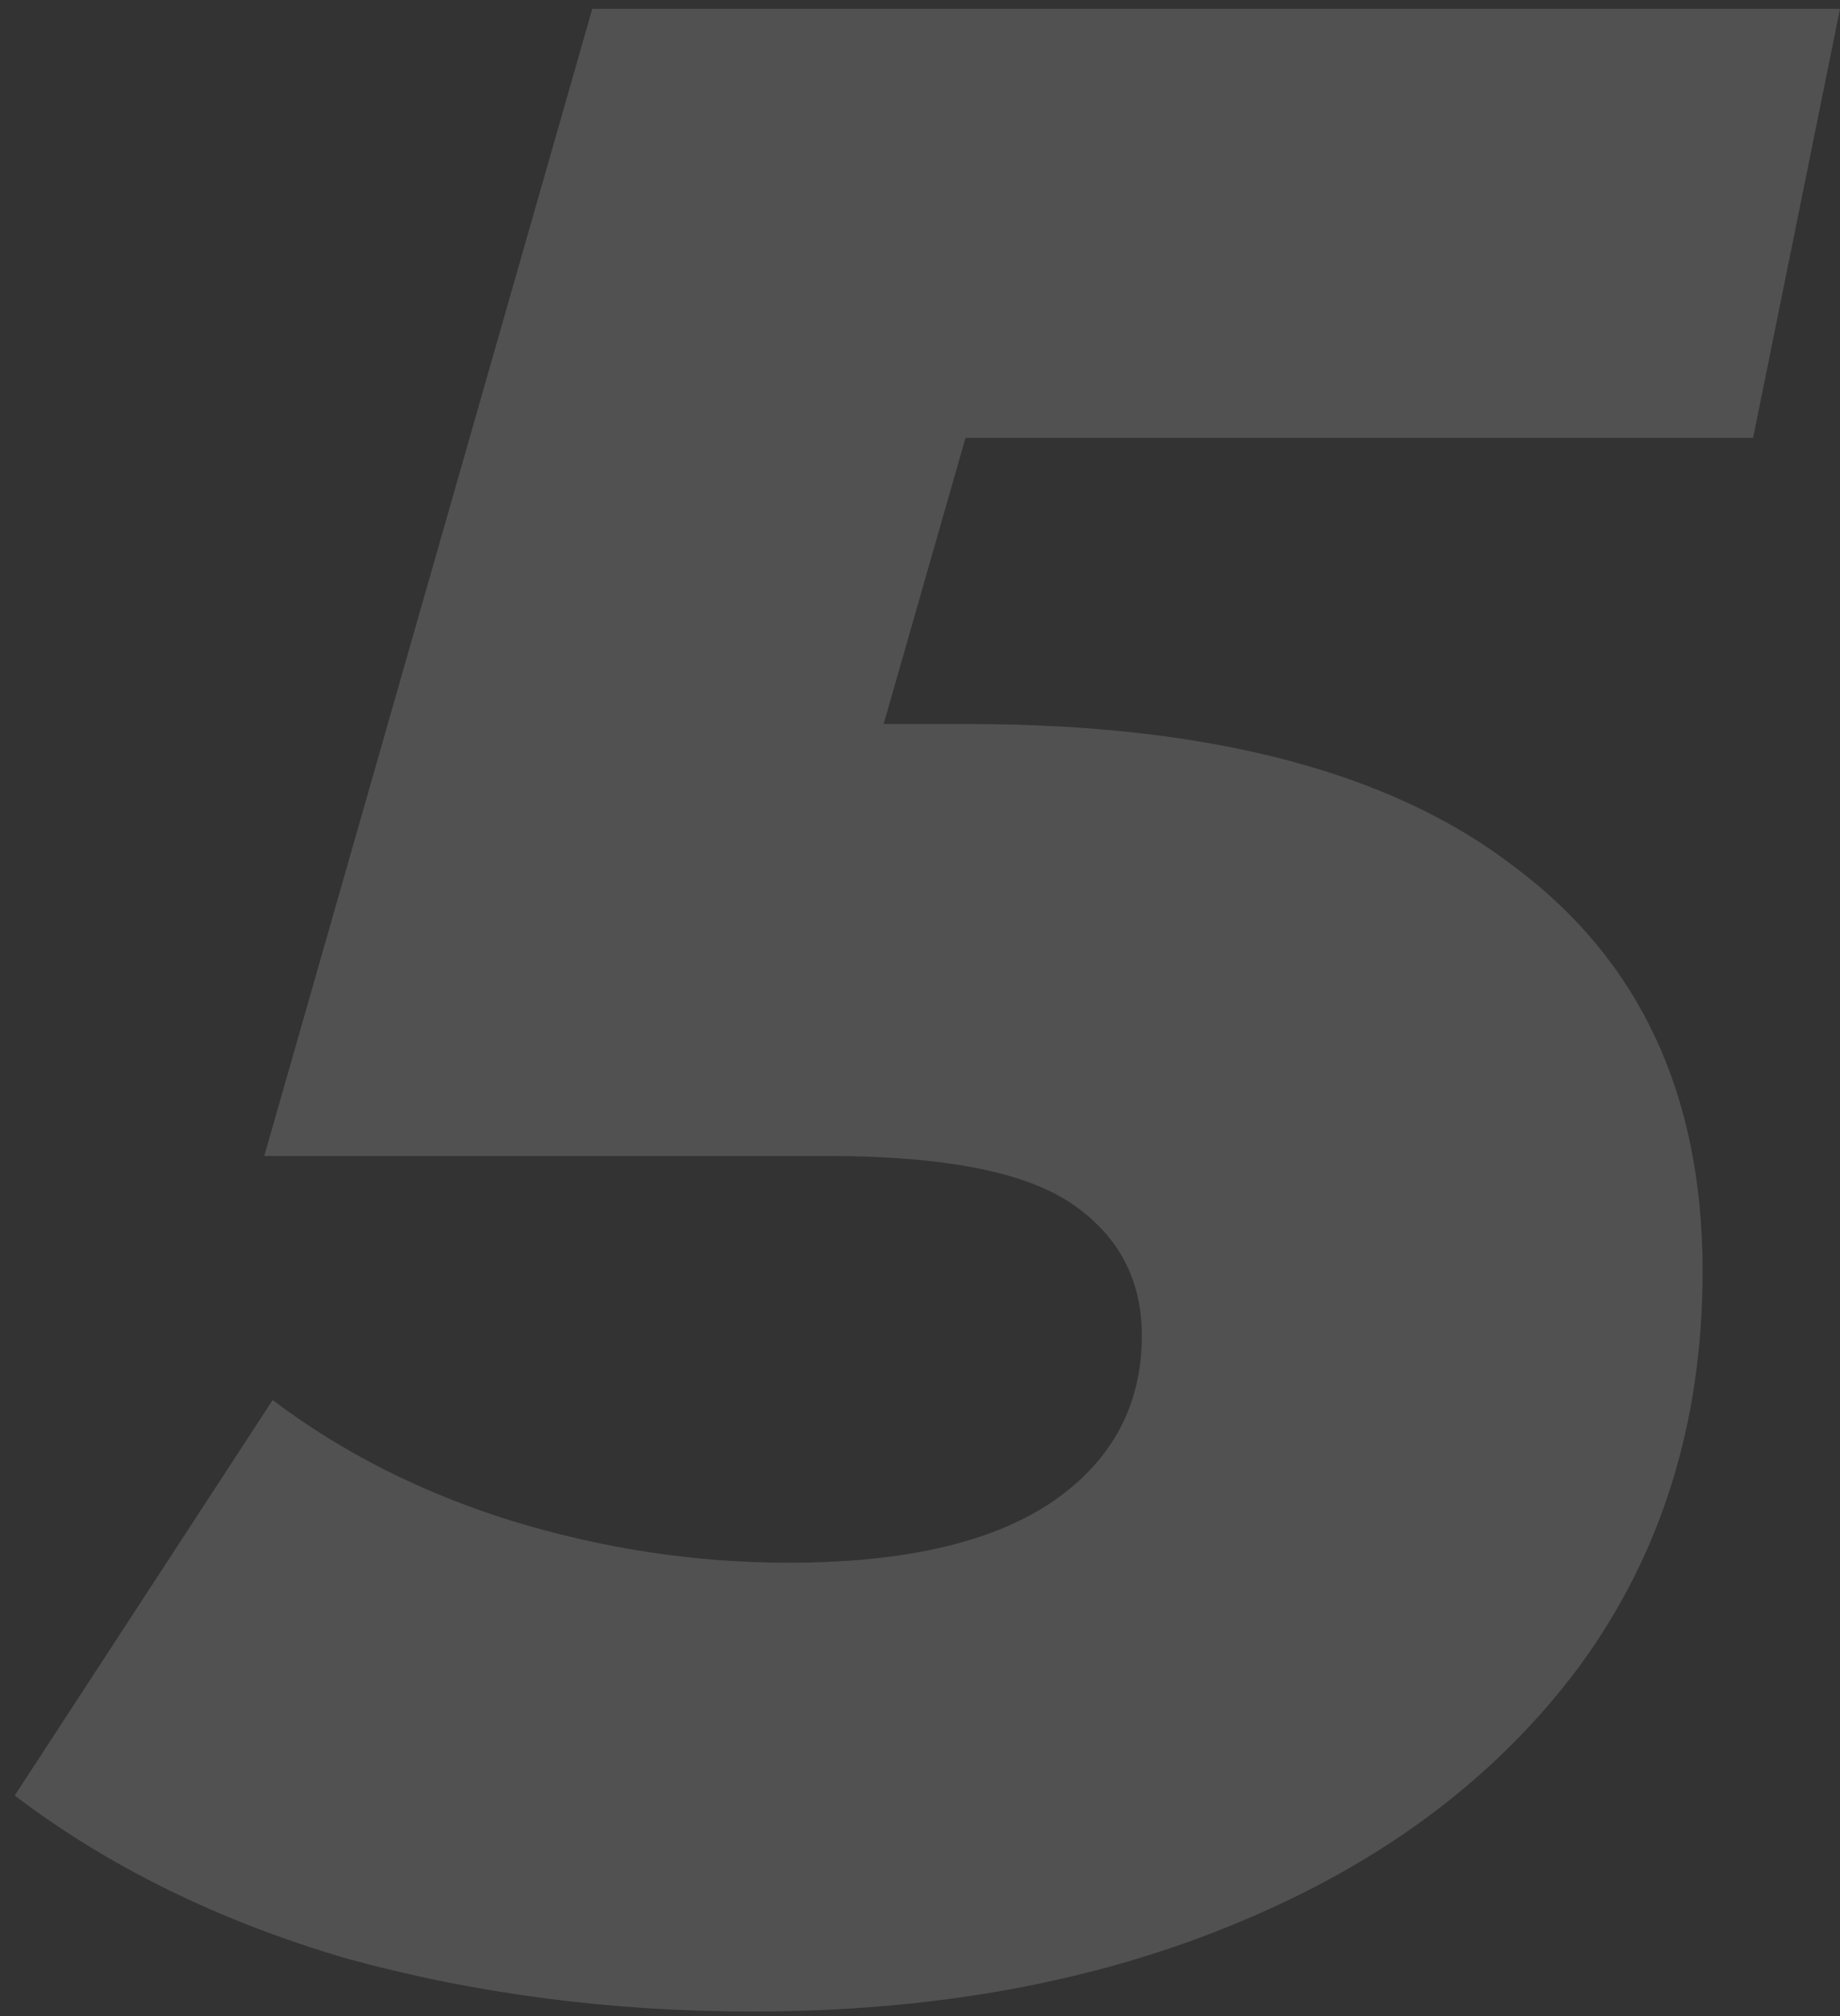 <?xml version="1.0" encoding="UTF-8"?> <svg xmlns="http://www.w3.org/2000/svg" width="84" height="92" viewBox="0 0 84 92" fill="none"><rect x="0" y="0" width="84" height="92" fill="#333333" stroke="none"/><path d="M34.336 91.792C27.851 91.792 21.664 90.981 15.776 89.36C9.973 87.653 4.939 85.179 0.672 81.936L12.448 63.888C15.605 66.277 19.232 68.112 23.328 69.392C27.509 70.672 31.733 71.312 36 71.312C41.205 71.312 45.173 70.416 47.904 68.624C50.72 66.747 52.128 64.187 52.128 60.944C52.128 58.384 51.061 56.379 48.928 54.928C46.795 53.477 43.083 52.752 37.792 52.752H12.064L27.04 0.4H84L80.032 19.984H32.032L47.264 8.848L37.152 44.176L26.528 33.04H44.192C55.2 33.04 63.52 35.216 69.152 39.568C74.869 43.835 77.728 49.979 77.728 58C77.728 64.912 75.851 70.928 72.096 76.048C68.341 81.083 63.179 84.965 56.608 87.696C50.123 90.427 42.699 91.792 34.336 91.792Z" fill="white" fill-opacity="0.15"></path></svg> 